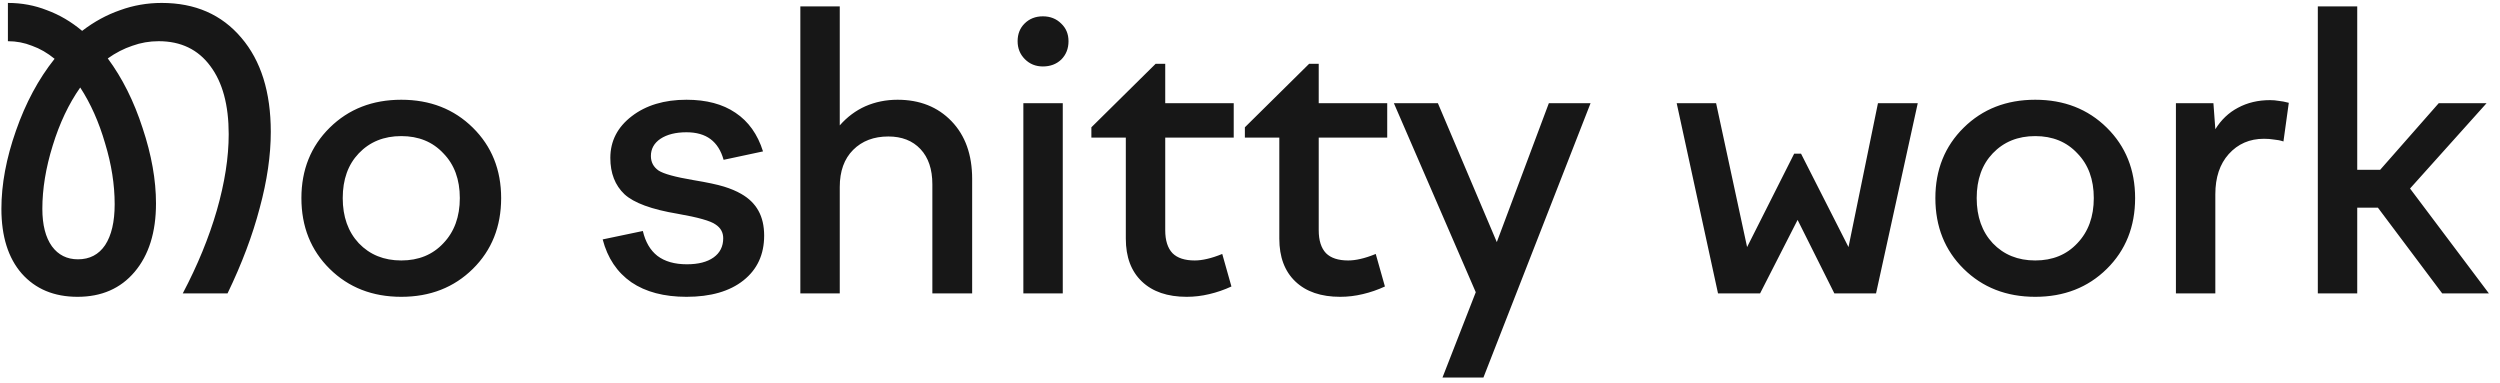<?xml version="1.0" encoding="UTF-8"?> <svg xmlns="http://www.w3.org/2000/svg" width="196" height="30" viewBox="0 0 196 30" fill="none"> <path d="M4.28 4.61C3.72 4.15 3.13 3.81 2.51 3.59C1.91 3.35 1.28 3.23 0.62 3.23V0.23C1.7 0.23 2.72 0.42 3.68 0.8C4.66 1.16 5.58 1.7 6.44 2.42C7.38 1.7 8.37 1.16 9.41 0.8C10.45 0.42 11.54 0.23 12.68 0.23C15.3 0.23 17.38 1.14 18.92 2.96C20.46 4.76 21.23 7.22 21.23 10.34C21.23 12.18 20.94 14.17 20.36 16.31C19.8 18.45 18.96 20.68 17.84 23H14.33C15.49 20.8 16.38 18.63 17 16.49C17.62 14.33 17.93 12.34 17.93 10.52C17.93 8.24 17.45 6.46 16.49 5.18C15.53 3.88 14.18 3.23 12.44 3.23C11.72 3.23 11.03 3.35 10.37 3.59C9.71 3.81 9.07 4.14 8.45 4.58C9.59 6.12 10.5 7.94 11.18 10.04C11.88 12.14 12.23 14.11 12.23 15.95C12.23 18.21 11.67 20 10.55 21.32C9.45 22.62 7.96 23.27 6.08 23.27C4.24 23.27 2.78 22.66 1.7 21.44C0.64 20.22 0.11 18.53 0.11 16.37C0.11 14.45 0.49 12.41 1.25 10.25C2.01 8.07 3.02 6.19 4.28 4.61ZM6.29 6.86C5.39 8.14 4.67 9.66 4.13 11.42C3.59 13.16 3.32 14.81 3.32 16.37C3.32 17.63 3.57 18.61 4.07 19.31C4.57 19.99 5.25 20.33 6.11 20.33C7.03 20.33 7.74 19.96 8.24 19.22C8.74 18.46 8.99 17.39 8.99 16.01C8.99 14.47 8.74 12.88 8.24 11.24C7.76 9.58 7.11 8.12 6.29 6.86ZM23.63 15.53C23.63 13.31 24.37 11.47 25.85 10.01C27.33 8.55 29.2 7.82 31.46 7.82C33.72 7.82 35.59 8.55 37.07 10.01C38.55 11.47 39.29 13.31 39.29 15.53C39.29 17.77 38.55 19.62 37.07 21.08C35.59 22.54 33.72 23.27 31.46 23.27C29.2 23.27 27.33 22.54 25.85 21.08C24.37 19.62 23.63 17.77 23.63 15.53ZM36.05 15.53C36.05 14.07 35.62 12.9 34.76 12.02C33.92 11.12 32.82 10.67 31.46 10.67C30.1 10.67 28.99 11.12 28.13 12.02C27.29 12.9 26.87 14.07 26.87 15.53C26.87 16.99 27.29 18.17 28.13 19.07C28.99 19.97 30.1 20.42 31.46 20.42C32.82 20.42 33.92 19.97 34.76 19.07C35.62 18.17 36.05 16.99 36.05 15.53ZM59.91 18.47C59.91 19.95 59.37 21.12 58.29 21.98C57.21 22.84 55.72 23.27 53.82 23.27C52.06 23.27 50.62 22.89 49.5 22.13C48.38 21.35 47.63 20.23 47.25 18.77L50.4 18.11C50.6 18.97 50.98 19.62 51.54 20.06C52.12 20.5 52.89 20.72 53.85 20.72C54.75 20.72 55.45 20.54 55.95 20.18C56.45 19.82 56.7 19.32 56.7 18.68C56.7 18.22 56.5 17.86 56.1 17.6C55.72 17.32 54.73 17.04 53.13 16.76C51.09 16.42 49.7 15.91 48.96 15.23C48.22 14.53 47.85 13.58 47.85 12.38C47.85 11.06 48.41 9.97 49.53 9.11C50.65 8.25 52.08 7.82 53.82 7.82C55.38 7.82 56.66 8.16 57.66 8.84C58.68 9.52 59.4 10.53 59.82 11.87L56.73 12.53C56.53 11.81 56.19 11.27 55.71 10.91C55.23 10.55 54.6 10.37 53.82 10.37C52.98 10.37 52.3 10.54 51.78 10.88C51.28 11.22 51.03 11.67 51.03 12.23C51.03 12.71 51.23 13.09 51.63 13.37C52.03 13.63 52.94 13.88 54.36 14.12C55.44 14.3 56.24 14.47 56.76 14.63C57.28 14.79 57.73 14.98 58.11 15.2C58.71 15.54 59.16 15.98 59.46 16.52C59.76 17.06 59.91 17.71 59.91 18.47ZM65.837 23H62.747V0.5H65.837V9.83C66.417 9.17 67.087 8.67 67.847 8.33C68.627 7.99 69.467 7.82 70.367 7.82C72.107 7.82 73.517 8.38 74.597 9.5C75.677 10.62 76.217 12.13 76.217 14.03V23H73.097V14.45C73.097 13.27 72.787 12.35 72.167 11.69C71.547 11.03 70.707 10.7 69.647 10.7C68.507 10.7 67.587 11.05 66.887 11.75C66.187 12.45 65.837 13.42 65.837 14.66V23ZM81.761 5.21C81.201 5.21 80.731 5.02 80.351 4.64C79.971 4.26 79.781 3.79 79.781 3.23C79.781 2.67 79.961 2.21 80.321 1.85C80.701 1.47 81.181 1.28 81.761 1.28C82.341 1.28 82.821 1.47 83.201 1.85C83.581 2.21 83.771 2.67 83.771 3.23C83.771 3.81 83.581 4.29 83.201 4.67C82.821 5.03 82.341 5.21 81.761 5.21ZM83.321 23H80.231V8.09H83.321V23ZM85.564 10.79V9.98L90.604 5H91.354V8.09H96.724V10.79H91.354V18.05C91.354 18.85 91.544 19.45 91.924 19.85C92.304 20.23 92.884 20.42 93.664 20.42C93.964 20.42 94.284 20.38 94.624 20.3C94.984 20.22 95.384 20.09 95.824 19.91L96.544 22.46C95.984 22.72 95.404 22.92 94.804 23.06C94.224 23.2 93.634 23.27 93.034 23.27C91.534 23.27 90.364 22.87 89.524 22.07C88.684 21.27 88.264 20.15 88.264 18.71V10.79H85.564ZM97.598 10.79V9.98L102.638 5H103.388V8.09H108.758V10.79H103.388V18.05C103.388 18.85 103.578 19.45 103.958 19.85C104.338 20.23 104.918 20.42 105.698 20.42C105.998 20.42 106.318 20.38 106.658 20.3C107.018 20.22 107.418 20.09 107.858 19.91L108.578 22.46C108.018 22.72 107.438 22.92 106.838 23.06C106.258 23.2 105.668 23.27 105.068 23.27C103.568 23.27 102.398 22.87 101.558 22.07C100.718 21.27 100.298 20.15 100.298 18.71V10.79H97.598ZM115.7 22.91L109.28 8.09H112.73L117.35 18.98L121.43 8.09H124.7L116.3 29.6H113.09L115.7 22.91ZM134.692 23L131.452 8.09H134.542L136.972 19.37L140.662 12.05H141.202L144.922 19.37L147.232 8.09H150.352L147.082 23H143.812L140.932 17.24L137.992 23H134.692ZM151.733 15.53C151.733 13.31 152.473 11.47 153.953 10.01C155.433 8.55 157.303 7.82 159.563 7.82C161.823 7.82 163.693 8.55 165.173 10.01C166.653 11.47 167.393 13.31 167.393 15.53C167.393 17.77 166.653 19.62 165.173 21.08C163.693 22.54 161.823 23.27 159.563 23.27C157.303 23.27 155.433 22.54 153.953 21.08C152.473 19.62 151.733 17.77 151.733 15.53ZM164.153 15.53C164.153 14.07 163.723 12.9 162.863 12.02C162.023 11.12 160.923 10.67 159.563 10.67C158.203 10.67 157.093 11.12 156.233 12.02C155.393 12.9 154.973 14.07 154.973 15.53C154.973 16.99 155.393 18.17 156.233 19.07C157.093 19.97 158.203 20.42 159.563 20.42C160.923 20.42 162.023 19.97 162.863 19.07C163.723 18.17 164.153 16.99 164.153 15.53ZM173.682 23H170.592V8.09H173.532L173.682 10.13C174.142 9.39 174.732 8.83 175.452 8.45C176.192 8.05 177.032 7.85 177.972 7.85C178.212 7.85 178.442 7.87 178.662 7.91C178.882 7.93 179.142 7.98 179.442 8.06L179.022 11.09C178.782 11.01 178.532 10.96 178.272 10.94C178.032 10.9 177.772 10.88 177.492 10.88C176.372 10.88 175.452 11.28 174.732 12.08C174.032 12.86 173.682 13.91 173.682 15.23V23ZM186.607 13.31L191.197 8.09H194.947L188.947 14.78L195.127 23H191.467L186.427 16.28H184.807V23H181.717V0.5H184.807V13.31H186.607Z" fill="#171717"></path> </svg> 